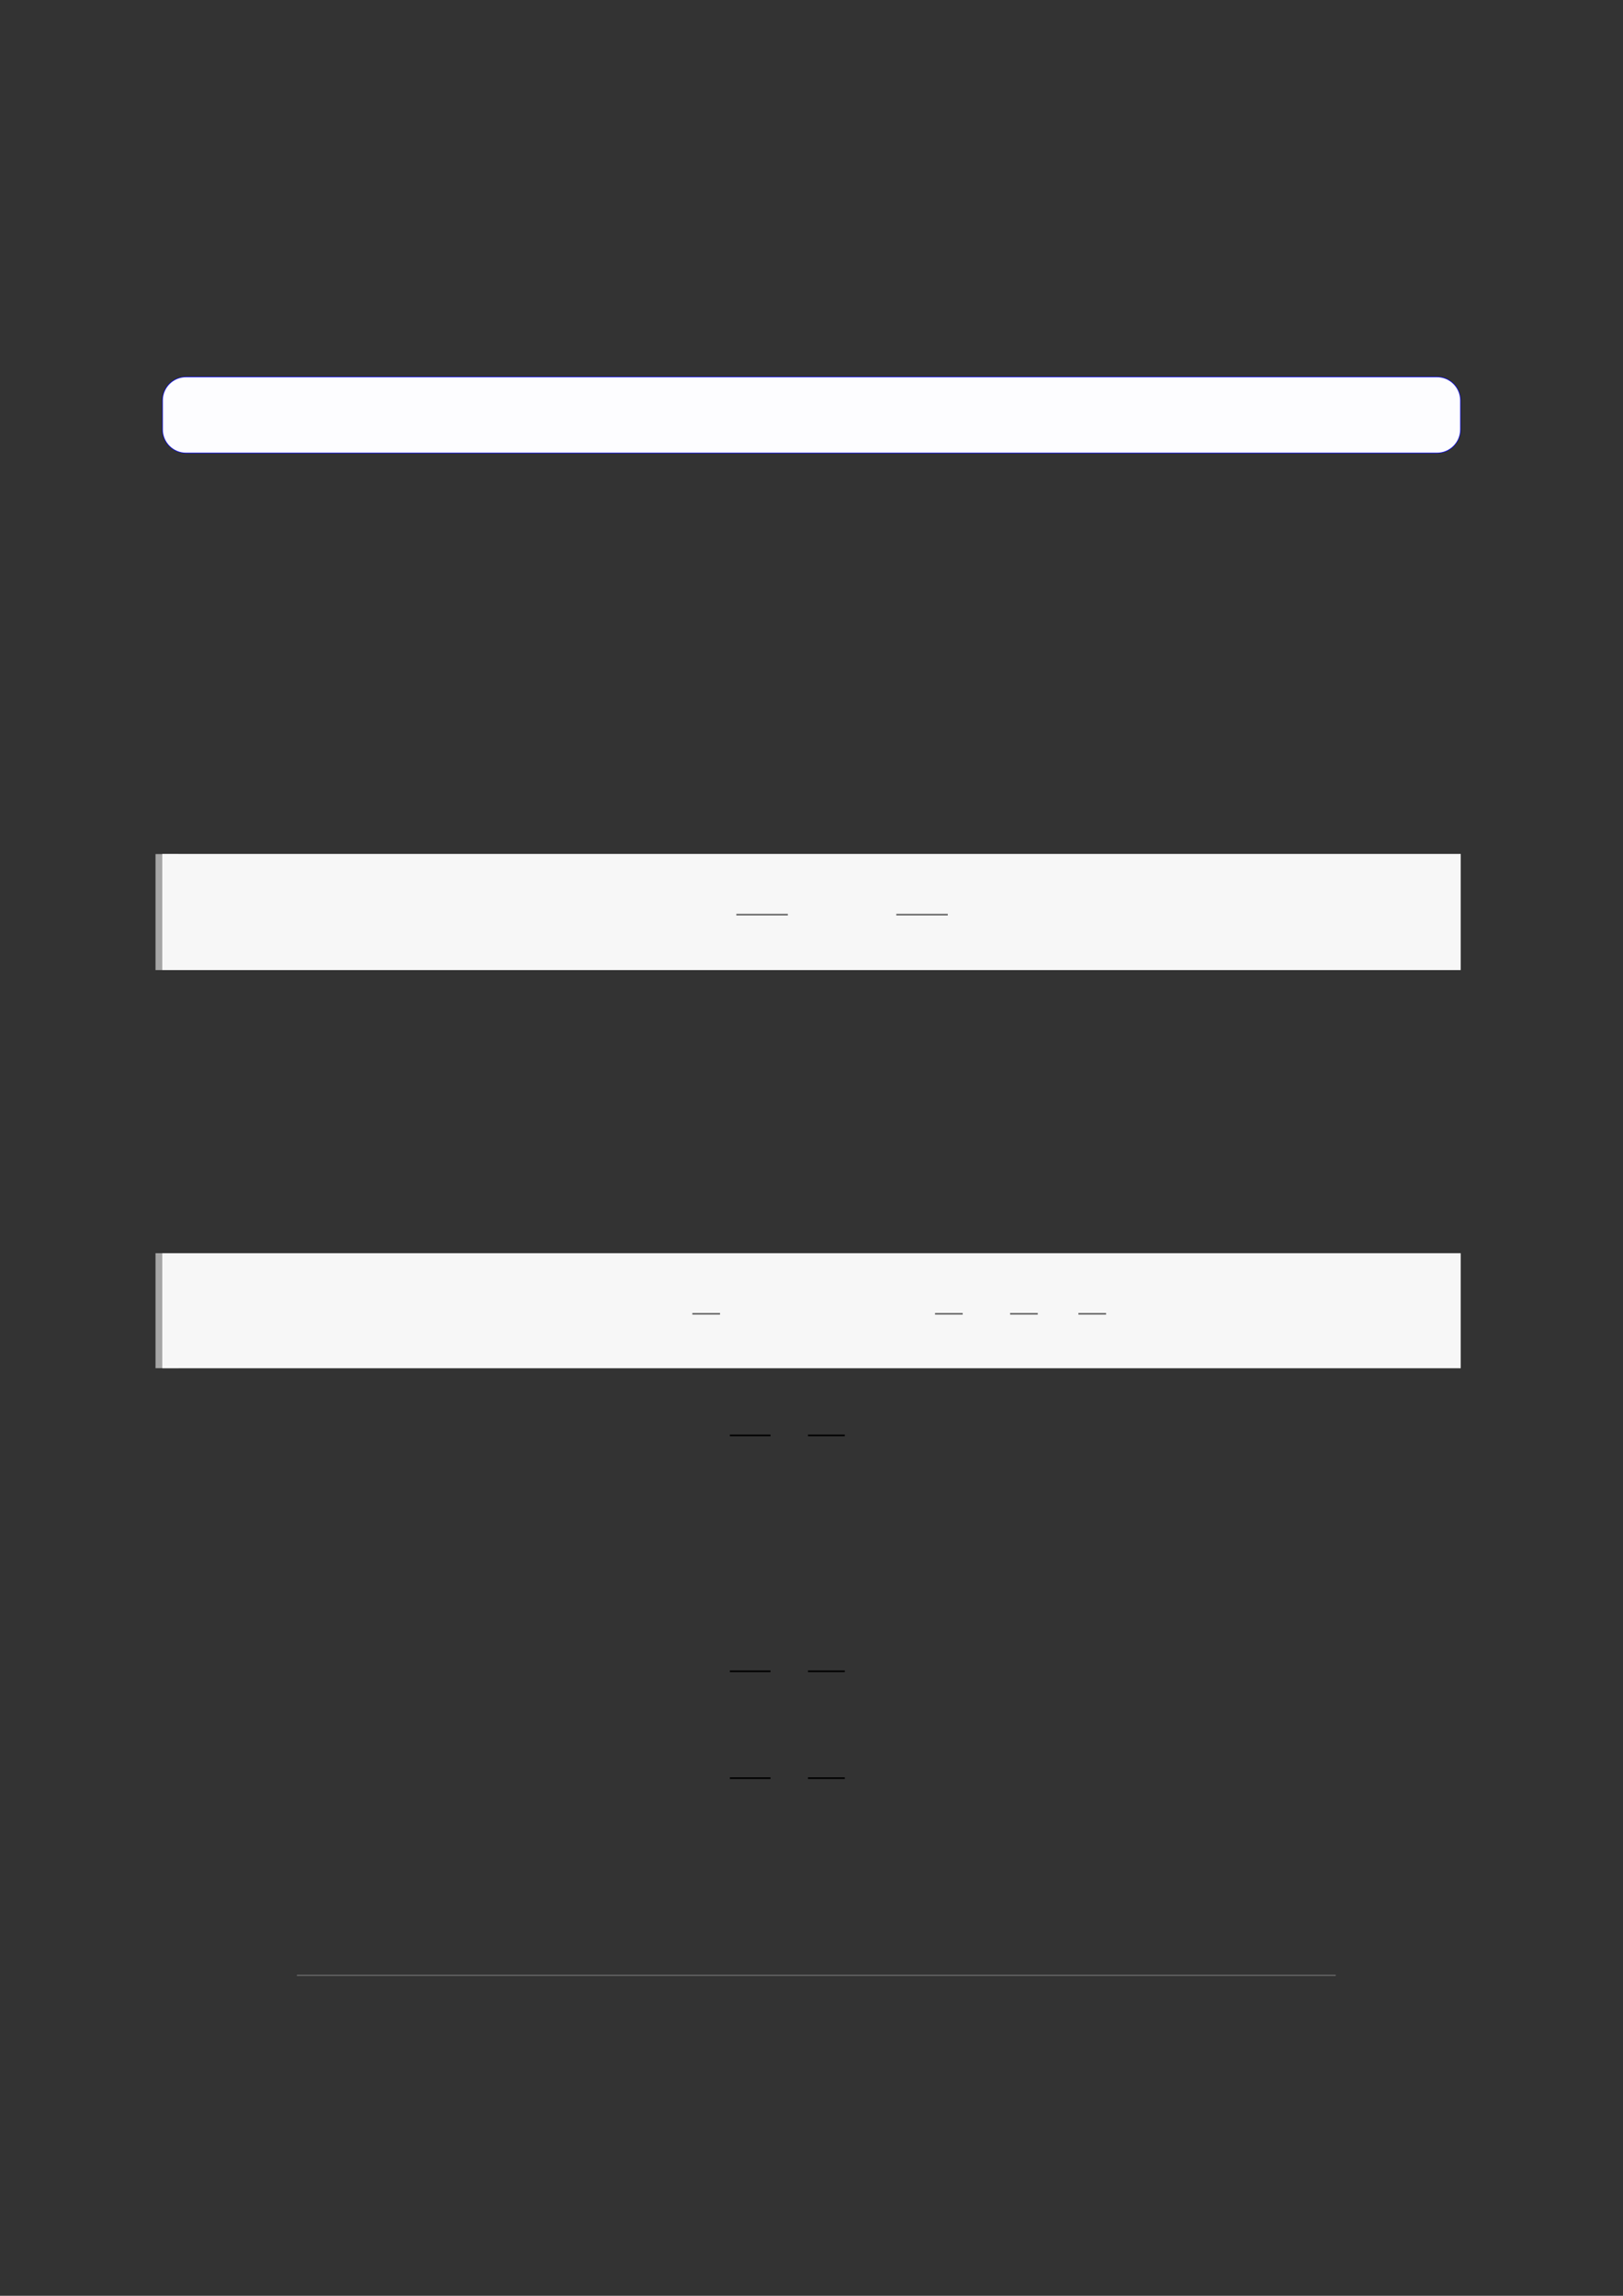 <?xml version="1.0" encoding="UTF-8"?>
<svg xmlns="http://www.w3.org/2000/svg" xmlns:xlink="http://www.w3.org/1999/xlink" width="3307.111" height="4677.167" viewBox="0 0 3307.111 4677.167">
<rect x="0" y="0" width="3307.111" height="4677.167" fill="#333333" stroke="none"/>
<path fill-rule="nonzero" fill="rgb(0%, 0%, 100%)" fill-opacity="1" d="M 330.707 875.055 L 330.707 815.715 C 330.707 789.012 352.352 767.363 379.059 767.363 L 2928.066 767.363 C 2954.773 767.363 2976.418 789.012 2976.418 815.715 L 2976.418 875.055 C 2976.418 901.758 2954.773 923.406 2928.066 923.406 L 379.059 923.406 C 352.352 923.406 330.707 901.758 330.707 875.055 Z M 330.707 875.055 "/>
<path fill-rule="nonzero" fill="rgb(98.999%, 98.999%, 100%)" fill-opacity="1" d="M 331.812 875.055 L 331.812 815.715 C 331.812 789.621 352.965 768.473 379.059 768.473 L 2928.066 768.473 C 2954.16 768.473 2975.312 789.621 2975.312 815.715 L 2975.312 875.055 C 2975.312 901.148 2954.16 922.297 2928.066 922.297 L 379.059 922.297 C 352.965 922.297 331.812 901.148 331.812 875.055 Z M 331.812 875.055 "/>
<path fill="none" stroke-width="8.504" stroke-linecap="butt" stroke-linejoin="miter" stroke="rgb(64.999%, 64.999%, 64.999%)" stroke-opacity="1" stroke-miterlimit="10" d="M 1.762 42.534 L 1.762 0 " transform="matrix(5.556, 0, 0, -5.556, 330.706, 1976.317)"/>
<path fill-rule="nonzero" fill="rgb(100%, 100%, 100%)" fill-opacity="1" d="M 330.707 1976.316 L 330.707 1740.016 L 2976.418 1740.016 L 2976.418 1976.316 Z M 330.707 1976.316 "/>
<path fill-rule="nonzero" fill="rgb(96.5%, 96.5%, 96.5%)" fill-opacity="1" d="M 330.707 1976.316 L 330.707 1740.016 L 2976.418 1740.016 L 2976.418 1976.316 Z M 330.707 1976.316 "/>
<path fill="none" stroke-width="0.588" stroke-linecap="butt" stroke-linejoin="miter" stroke="rgb(39.999%, 39.999%, 39.999%)" stroke-opacity="1" stroke-miterlimit="10" d="M 183.888 -281.038 L 202.774 -281.038 " transform="matrix(5.556, 0, 0, -5.556, 478.739, 301.944)"/>
<path fill="none" stroke-width="0.588" stroke-linecap="butt" stroke-linejoin="miter" stroke="rgb(39.999%, 39.999%, 39.999%)" stroke-opacity="1" stroke-miterlimit="10" d="M 242.543 -281.038 L 261.429 -281.038 " transform="matrix(5.556, 0, 0, -5.556, 478.739, 301.944)"/>
<path fill="none" stroke-width="8.504" stroke-linecap="butt" stroke-linejoin="miter" stroke="rgb(64.999%, 64.999%, 64.999%)" stroke-opacity="1" stroke-miterlimit="10" d="M 1.762 42.166 L 1.762 -0 " transform="matrix(5.556, 0, 0, -5.556, 330.706, 2787.378)"/>
<path fill-rule="nonzero" fill="rgb(100%, 100%, 100%)" fill-opacity="1" d="M 330.707 2787.379 L 330.707 2553.121 L 2976.418 2553.121 L 2976.418 2787.379 Z M 330.707 2787.379 "/>
<path fill-rule="nonzero" fill="rgb(96.5%, 96.5%, 96.5%)" fill-opacity="1" d="M 330.707 2787.379 L 330.707 2553.121 L 2976.418 2553.121 L 2976.418 2787.379 Z M 330.707 2787.379 "/>
<path fill="none" stroke-width="0.588" stroke-linecap="butt" stroke-linejoin="miter" stroke="rgb(39.999%, 39.999%, 39.999%)" stroke-opacity="1" stroke-miterlimit="10" d="M 167.752 -427.03 L 177.901 -427.03 " transform="matrix(5.556, 0, 0, -5.556, 478.739, 303.989)"/>
<path fill="none" stroke-width="0.588" stroke-linecap="butt" stroke-linejoin="miter" stroke="rgb(39.999%, 39.999%, 39.999%)" stroke-opacity="1" stroke-miterlimit="10" d="M 256.75 -427.03 L 266.9 -427.03 " transform="matrix(5.556, 0, 0, -5.556, 478.739, 303.989)"/>
<path fill="none" stroke-width="0.588" stroke-linecap="butt" stroke-linejoin="miter" stroke="rgb(39.999%, 39.999%, 39.999%)" stroke-opacity="1" stroke-miterlimit="10" d="M 284.282 -427.03 L 294.431 -427.03 " transform="matrix(5.556, 0, 0, -5.556, 478.739, 303.989)"/>
<path fill="none" stroke-width="0.588" stroke-linecap="butt" stroke-linejoin="miter" stroke="rgb(39.999%, 39.999%, 39.999%)" stroke-opacity="1" stroke-miterlimit="10" d="M 309.334 -427.03 L 319.483 -427.03 " transform="matrix(5.556, 0, 0, -5.556, 478.739, 303.989)"/>
<path fill="none" stroke-width="0.588" stroke-linecap="butt" stroke-linejoin="miter" stroke="rgb(0%, 0%, 0%)" stroke-opacity="1" stroke-miterlimit="10" d="M 195.684 -454.35 L 210.599 -454.35 " transform="matrix(5.556, 0, 0, -5.556, 400, 400)"/>
<path fill="none" stroke-width="0.588" stroke-linecap="butt" stroke-linejoin="miter" stroke="rgb(0%, 0%, 0%)" stroke-opacity="1" stroke-miterlimit="10" d="M 224.335 -454.35 L 237.83 -454.35 " transform="matrix(5.556, 0, 0, -5.556, 400, 400)"/>
<path fill="none" stroke-width="0.588" stroke-linecap="butt" stroke-linejoin="miter" stroke="rgb(0%, 0%, 0%)" stroke-opacity="1" stroke-miterlimit="10" d="M 195.684 -540.836 L 210.599 -540.836 " transform="matrix(5.556, 0, 0, -5.556, 400, 400)"/>
<path fill="none" stroke-width="0.588" stroke-linecap="butt" stroke-linejoin="miter" stroke="rgb(0%, 0%, 0%)" stroke-opacity="1" stroke-miterlimit="10" d="M 224.335 -540.836 L 237.83 -540.836 " transform="matrix(5.556, 0, 0, -5.556, 400, 400)"/>
<path fill="none" stroke-width="0.588" stroke-linecap="butt" stroke-linejoin="miter" stroke="rgb(0%, 0%, 0%)" stroke-opacity="1" stroke-miterlimit="10" d="M 195.684 -580.011 L 210.599 -580.011 " transform="matrix(5.556, 0, 0, -5.556, 400, 400)"/>
<path fill="none" stroke-width="0.588" stroke-linecap="butt" stroke-linejoin="miter" stroke="rgb(0%, 0%, 0%)" stroke-opacity="1" stroke-miterlimit="10" d="M 224.335 -580.011 L 237.83 -580.011 " transform="matrix(5.556, 0, 0, -5.556, 400, 400)"/>
<path fill="none" stroke-width="0.299" stroke-linecap="butt" stroke-linejoin="miter" stroke="rgb(50%, 50%, 50%)" stroke-opacity="1" stroke-miterlimit="10" d="M 36.896 -652.335 L 417.876 -652.335 " transform="matrix(5.556, 0, 0, -5.556, 400, 400)"/>
</svg>

